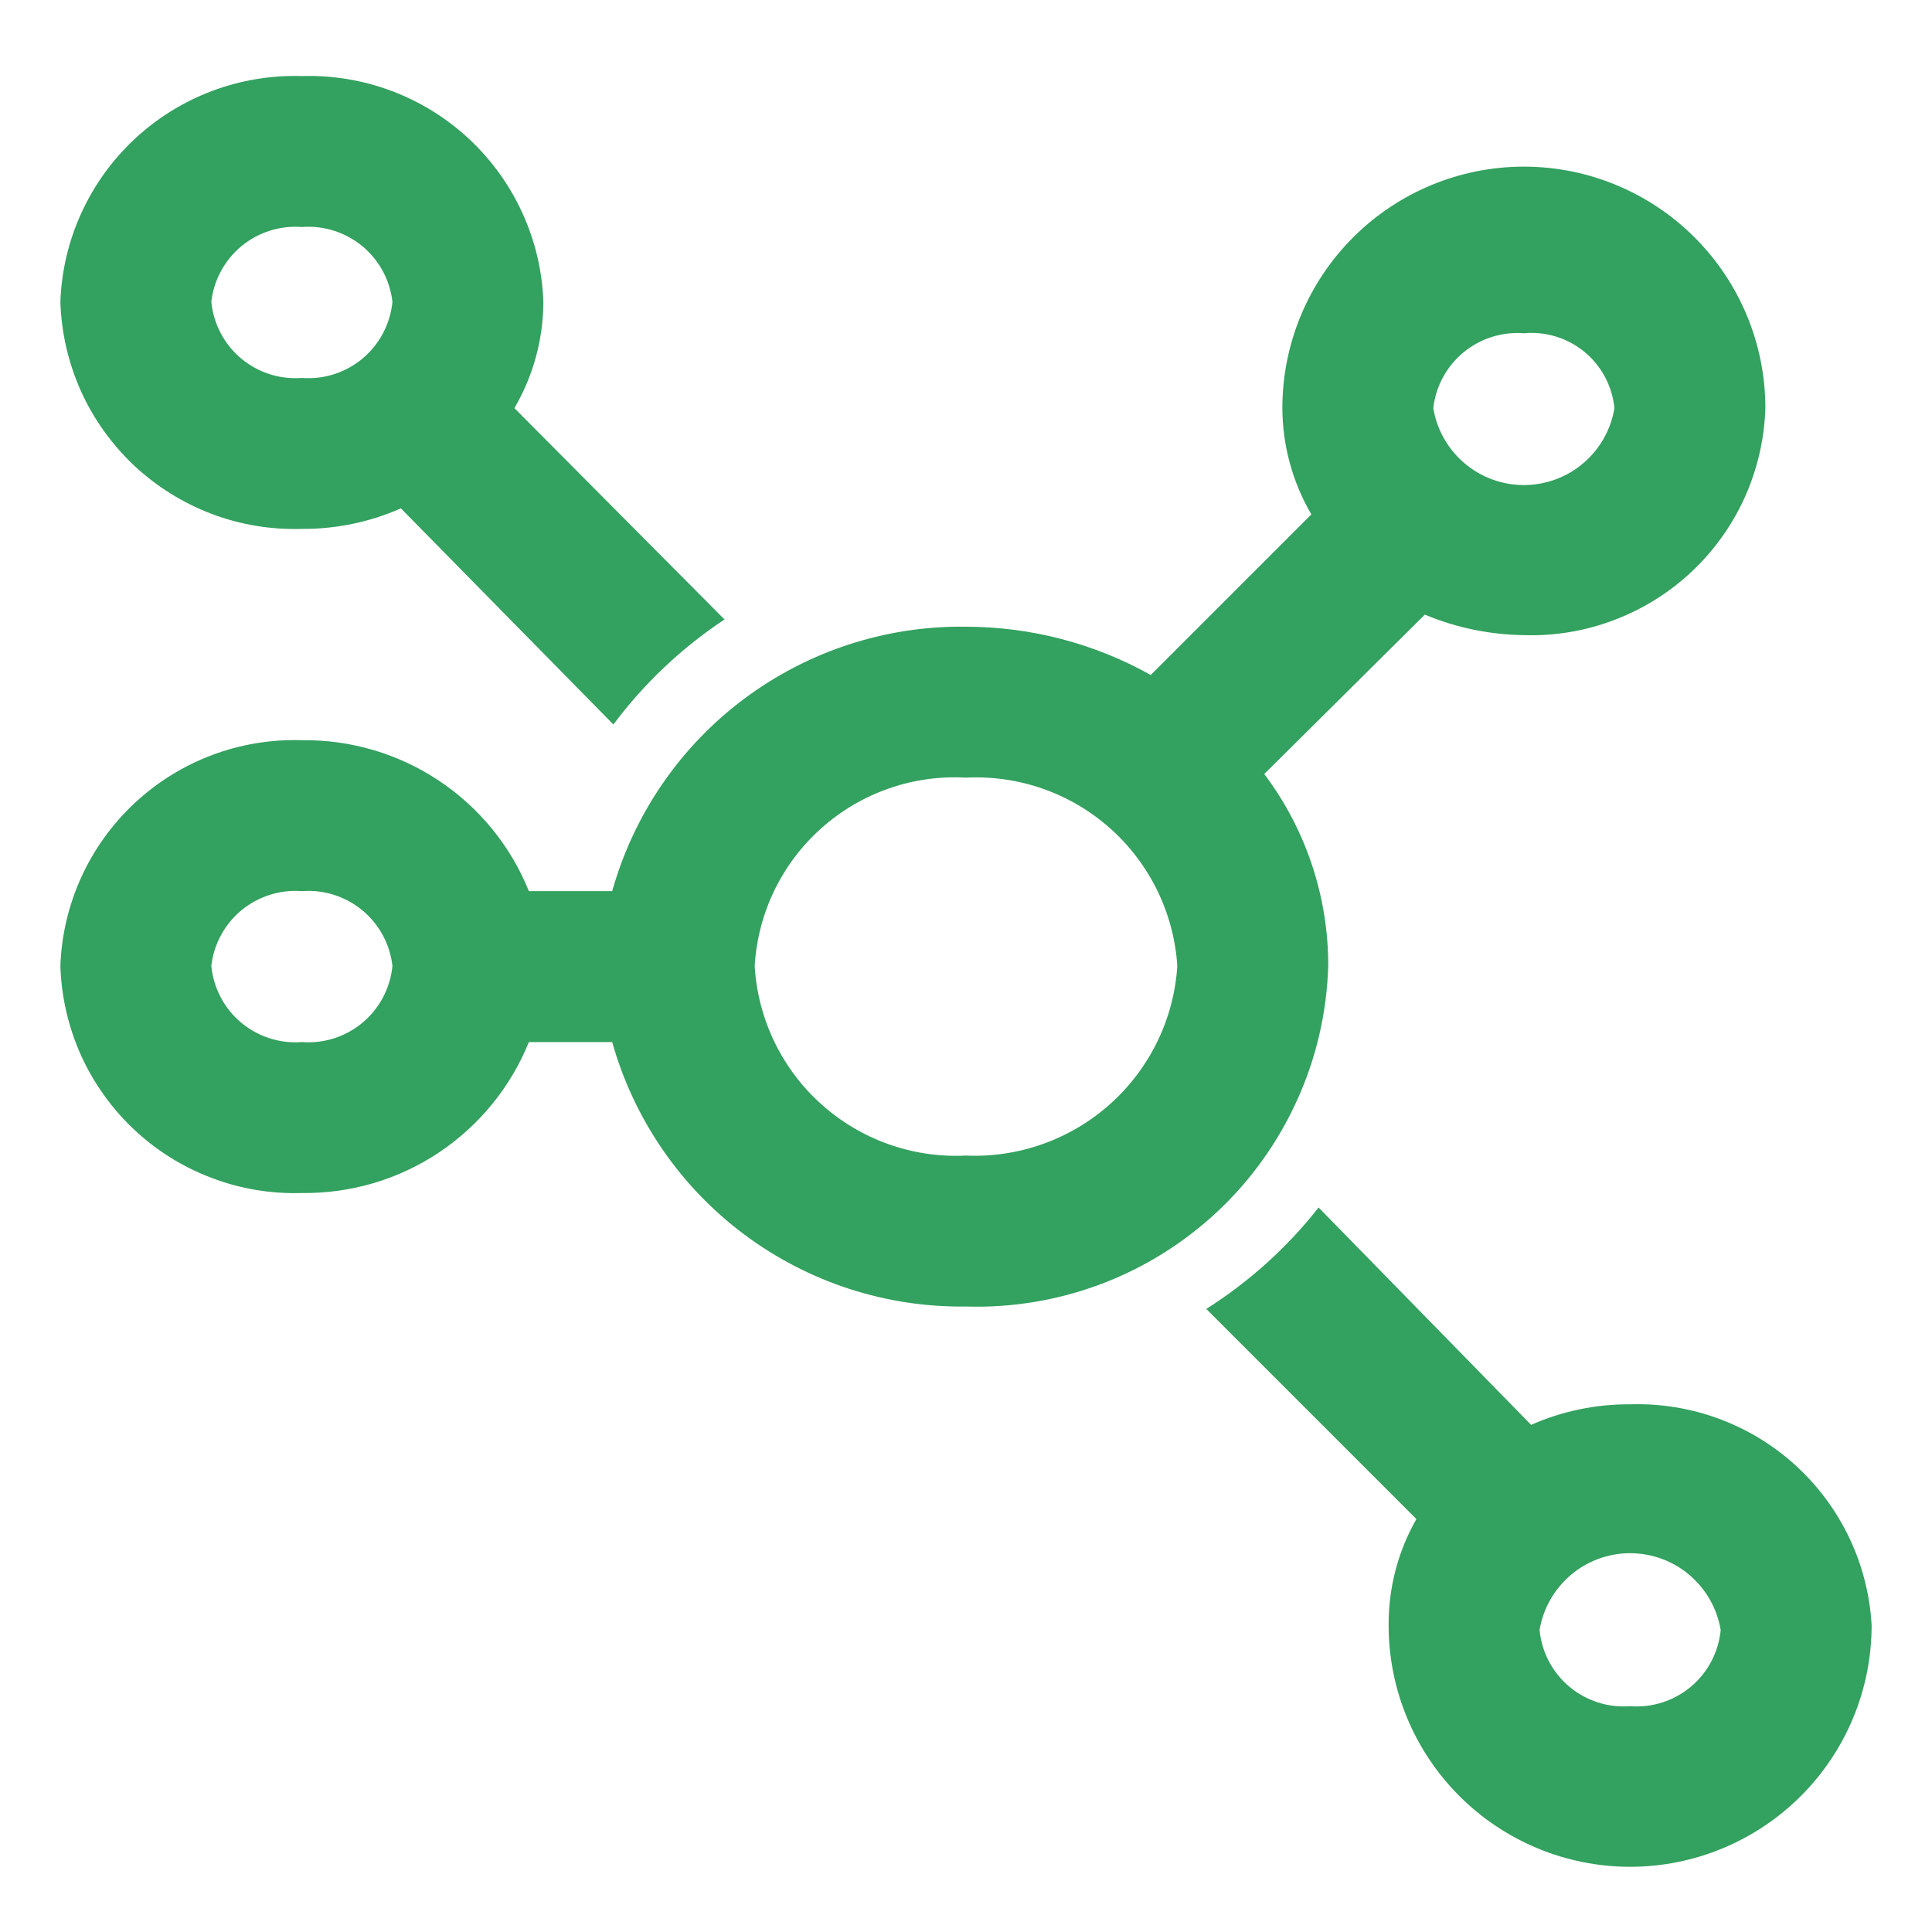 <svg width="16" height="16" viewBox="0 0 16 16" fill="none" xmlns="http://www.w3.org/2000/svg">
<path d="M11 8C11.001 7.426 10.815 6.868 10.47 6.41L11.8 5.09C12.06 5.199 12.338 5.256 12.62 5.26C12.875 5.268 13.129 5.226 13.367 5.135C13.605 5.045 13.824 4.909 14.01 4.734C14.195 4.56 14.345 4.35 14.45 4.118C14.554 3.885 14.612 3.635 14.62 3.38C14.62 2.849 14.409 2.341 14.034 1.966C13.659 1.591 13.15 1.38 12.62 1.38C12.09 1.38 11.581 1.591 11.206 1.966C10.831 2.341 10.62 2.849 10.62 3.38C10.621 3.689 10.704 3.993 10.86 4.26L9.53 5.59C9.062 5.328 8.536 5.191 8 5.19C7.338 5.181 6.693 5.391 6.163 5.787C5.633 6.183 5.249 6.743 5.07 7.38H4.38C4.229 7.006 3.969 6.687 3.633 6.464C3.298 6.241 2.903 6.125 2.5 6.13C1.987 6.114 1.489 6.301 1.114 6.652C0.739 7.002 0.518 7.487 0.5 8C0.508 8.255 0.566 8.505 0.67 8.738C0.775 8.97 0.925 9.18 1.11 9.354C1.296 9.529 1.514 9.665 1.753 9.755C1.991 9.846 2.245 9.888 2.5 9.88C2.903 9.885 3.298 9.769 3.633 9.546C3.969 9.322 4.229 9.003 4.38 8.63H5.07C5.249 9.267 5.633 9.827 6.163 10.223C6.693 10.619 7.338 10.829 8 10.82C8.382 10.832 8.763 10.768 9.121 10.633C9.478 10.498 9.806 10.293 10.084 10.032C10.363 9.77 10.587 9.455 10.744 9.107C10.902 8.758 10.988 8.382 11 8ZM12.62 2.76C12.802 2.743 12.982 2.799 13.123 2.915C13.263 3.031 13.352 3.198 13.37 3.38C13.341 3.558 13.249 3.72 13.112 3.836C12.975 3.953 12.8 4.017 12.62 4.017C12.44 4.017 12.265 3.953 12.128 3.836C11.991 3.72 11.899 3.558 11.87 3.38C11.89 3.199 11.98 3.034 12.12 2.918C12.26 2.803 12.439 2.746 12.62 2.76ZM2.5 8.63C2.317 8.644 2.137 8.586 1.996 8.468C1.856 8.35 1.768 8.182 1.75 8C1.77 7.819 1.86 7.654 2 7.538C2.14 7.423 2.319 7.366 2.5 7.38C2.681 7.366 2.86 7.423 3 7.538C3.14 7.654 3.23 7.819 3.25 8C3.232 8.182 3.144 8.35 3.004 8.468C2.863 8.586 2.683 8.644 2.5 8.63ZM8 9.57C7.56 9.592 7.13 9.439 6.802 9.145C6.474 8.851 6.276 8.439 6.25 8C6.276 7.561 6.474 7.151 6.803 6.858C7.131 6.566 7.561 6.415 8 6.44C8.438 6.418 8.867 6.569 9.195 6.861C9.522 7.153 9.722 7.562 9.75 8C9.722 8.438 9.523 8.848 9.195 9.142C8.868 9.435 8.439 9.589 8 9.57Z" fill="#33A15F"/>
<path d="M2.5 4.38C2.782 4.382 3.062 4.324 3.32 4.21L5.08 6C5.334 5.659 5.646 5.365 6 5.13L4.26 3.38C4.416 3.113 4.499 2.809 4.5 2.5C4.482 1.987 4.261 1.503 3.886 1.152C3.511 0.802 3.013 0.614 2.5 0.63C1.987 0.614 1.489 0.802 1.114 1.152C0.739 1.503 0.518 1.987 0.5 2.5C0.508 2.755 0.566 3.006 0.67 3.238C0.775 3.471 0.925 3.68 1.11 3.855C1.296 4.029 1.514 4.165 1.753 4.256C1.991 4.346 2.245 4.388 2.5 4.38ZM2.5 1.88C2.681 1.866 2.86 1.923 3 2.038C3.14 2.154 3.23 2.32 3.25 2.5C3.232 2.682 3.144 2.85 3.004 2.968C2.863 3.086 2.683 3.144 2.5 3.13C2.317 3.144 2.137 3.086 1.996 2.968C1.856 2.85 1.768 2.682 1.75 2.5C1.77 2.32 1.86 2.154 2 2.038C2.14 1.923 2.319 1.866 2.5 1.88ZM13.5 11.63C13.218 11.628 12.938 11.686 12.68 11.8L10.92 10C10.66 10.331 10.345 10.615 9.99 10.84L11.73 12.58C11.577 12.848 11.498 13.152 11.5 13.46C11.5 13.991 11.711 14.499 12.086 14.874C12.461 15.249 12.97 15.46 13.5 15.46C14.03 15.46 14.539 15.249 14.914 14.874C15.289 14.499 15.5 13.991 15.5 13.46C15.472 12.954 15.246 12.48 14.873 12.138C14.499 11.796 14.006 11.614 13.5 11.63ZM13.5 14.13C13.317 14.144 13.137 14.086 12.996 13.968C12.856 13.85 12.768 13.682 12.75 13.5C12.779 13.322 12.871 13.161 13.008 13.044C13.145 12.927 13.32 12.863 13.5 12.863C13.68 12.863 13.855 12.927 13.992 13.044C14.129 13.161 14.221 13.322 14.25 13.5C14.232 13.682 14.144 13.85 14.004 13.968C13.863 14.086 13.683 14.144 13.5 14.13Z" fill="#33A15F"/>
</svg>
